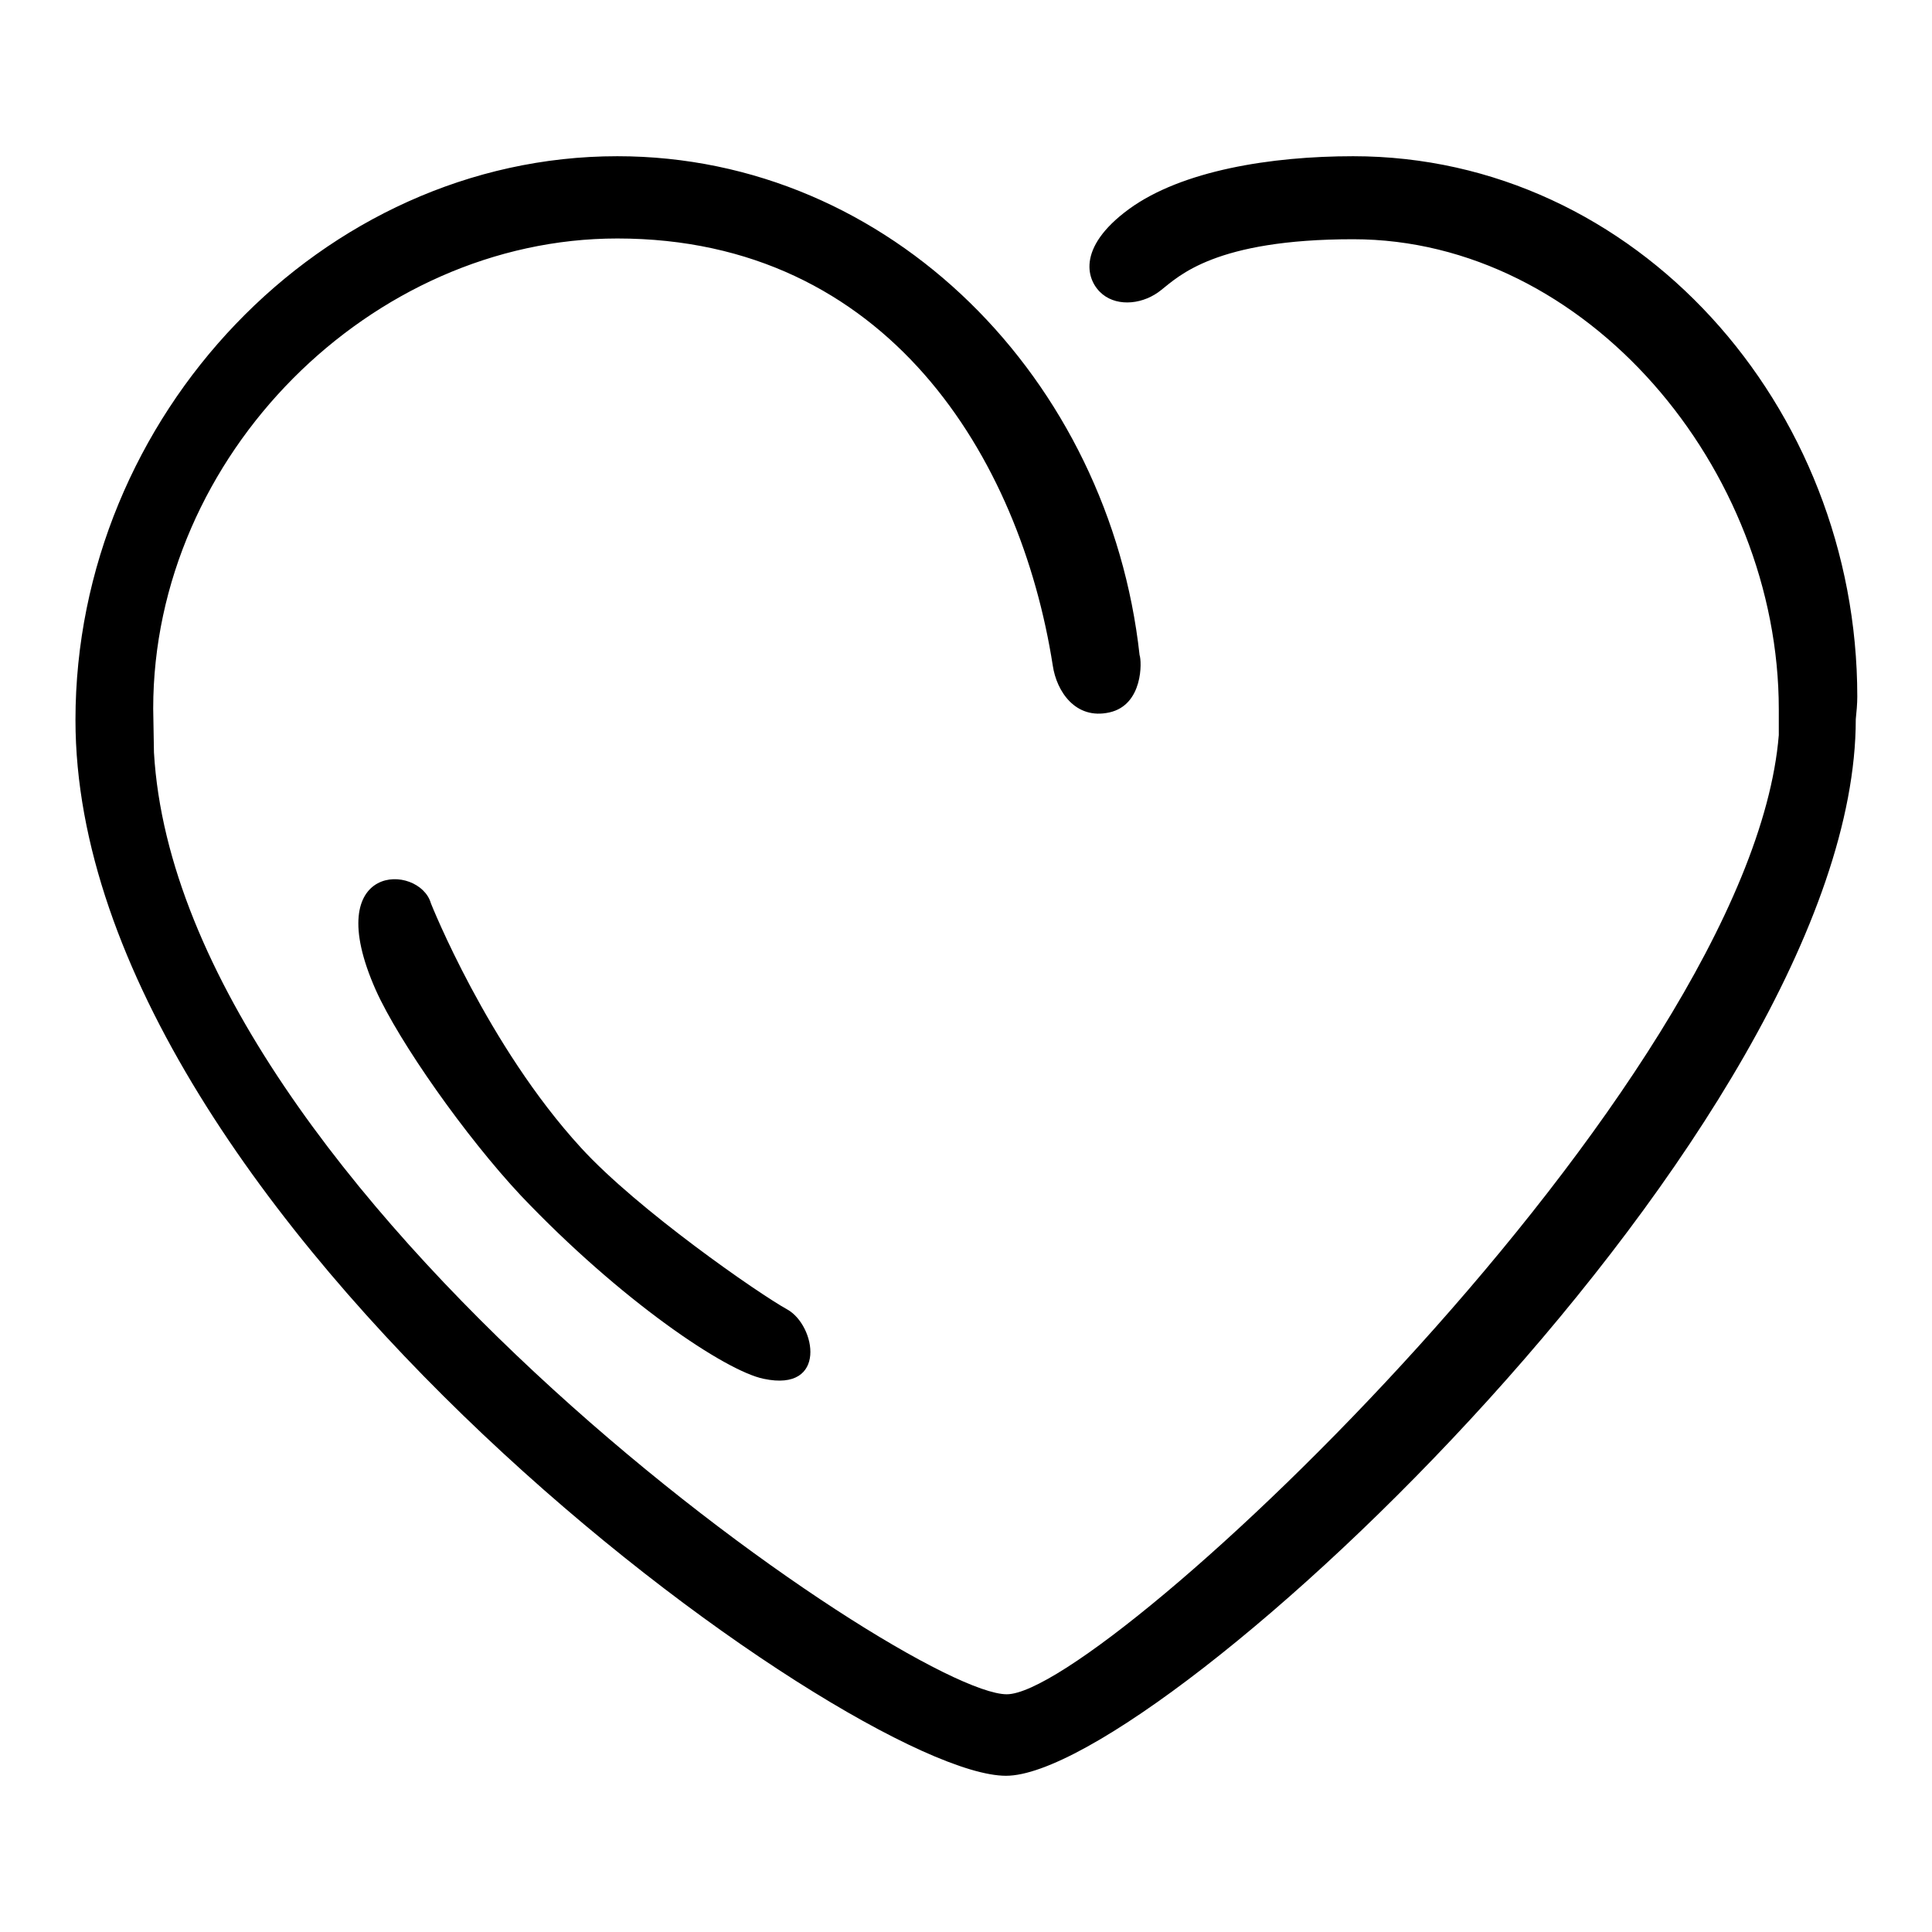 <?xml version="1.0" encoding="utf-8"?>
<!-- Svg Vector Icons : http://www.onlinewebfonts.com/icon -->
<!DOCTYPE svg PUBLIC "-//W3C//DTD SVG 1.1//EN" "http://www.w3.org/Graphics/SVG/1.1/DTD/svg11.dtd">
<svg version="1.1" xmlns="http://www.w3.org/2000/svg" xmlns:xlink="http://www.w3.org/1999/xlink" x="0px" y="0px" viewBox="0 0 256 256" enable-background="new 0 0 256 256" xml:space="preserve">
<g> <path fill="#000000" d="M49.8,131.2c-7.6-17.1,5.8-16.8,7.3-11.5c0,0,7.5,18.9,19.9,32.4c7.5,8.2,23.5,19.3,27.3,21.4 s5.4,11-3.1,9.2c-5-1-18.9-10.3-32.2-24.3C61.7,150.6,52.9,138.1,49.8,131.2z M133.3,235.3c-20.4,0-123.3-74-123.3-139.9 c0-40.3,32.7-74.7,71.8-74.7c36.3,0,65.2,29.7,69.2,66.1c0.3,0.8,0.5,6.6-4,7.6c-4.5,1-7-2.8-7.5-6.2 c-4.3-27.5-21.9-56.6-57.7-56.6c-32.6,0-61.5,28.7-61.5,62.3c0,0.5,0.1,5.8,0.1,5.8c3.4,58.6,99.9,124.8,113,124.8 c13,0,98.5-80.7,102.3-127.1c0,0,0-3,0-3.4c0-31.9-25.5-62.3-56.4-62.3c-18.3,0-23.1,4.9-25.4,6.7c-2.3,1.9-5.7,2.3-7.8,0.6 s-3.6-6.1,3.5-11.3c7-5.1,18.8-7,29.7-7c37.5,0,66.8,33.1,66.8,71.6c0,1-0.1,2-0.2,3C245.9,149,153.7,235.3,133.3,235.3z"/></g>
</svg>